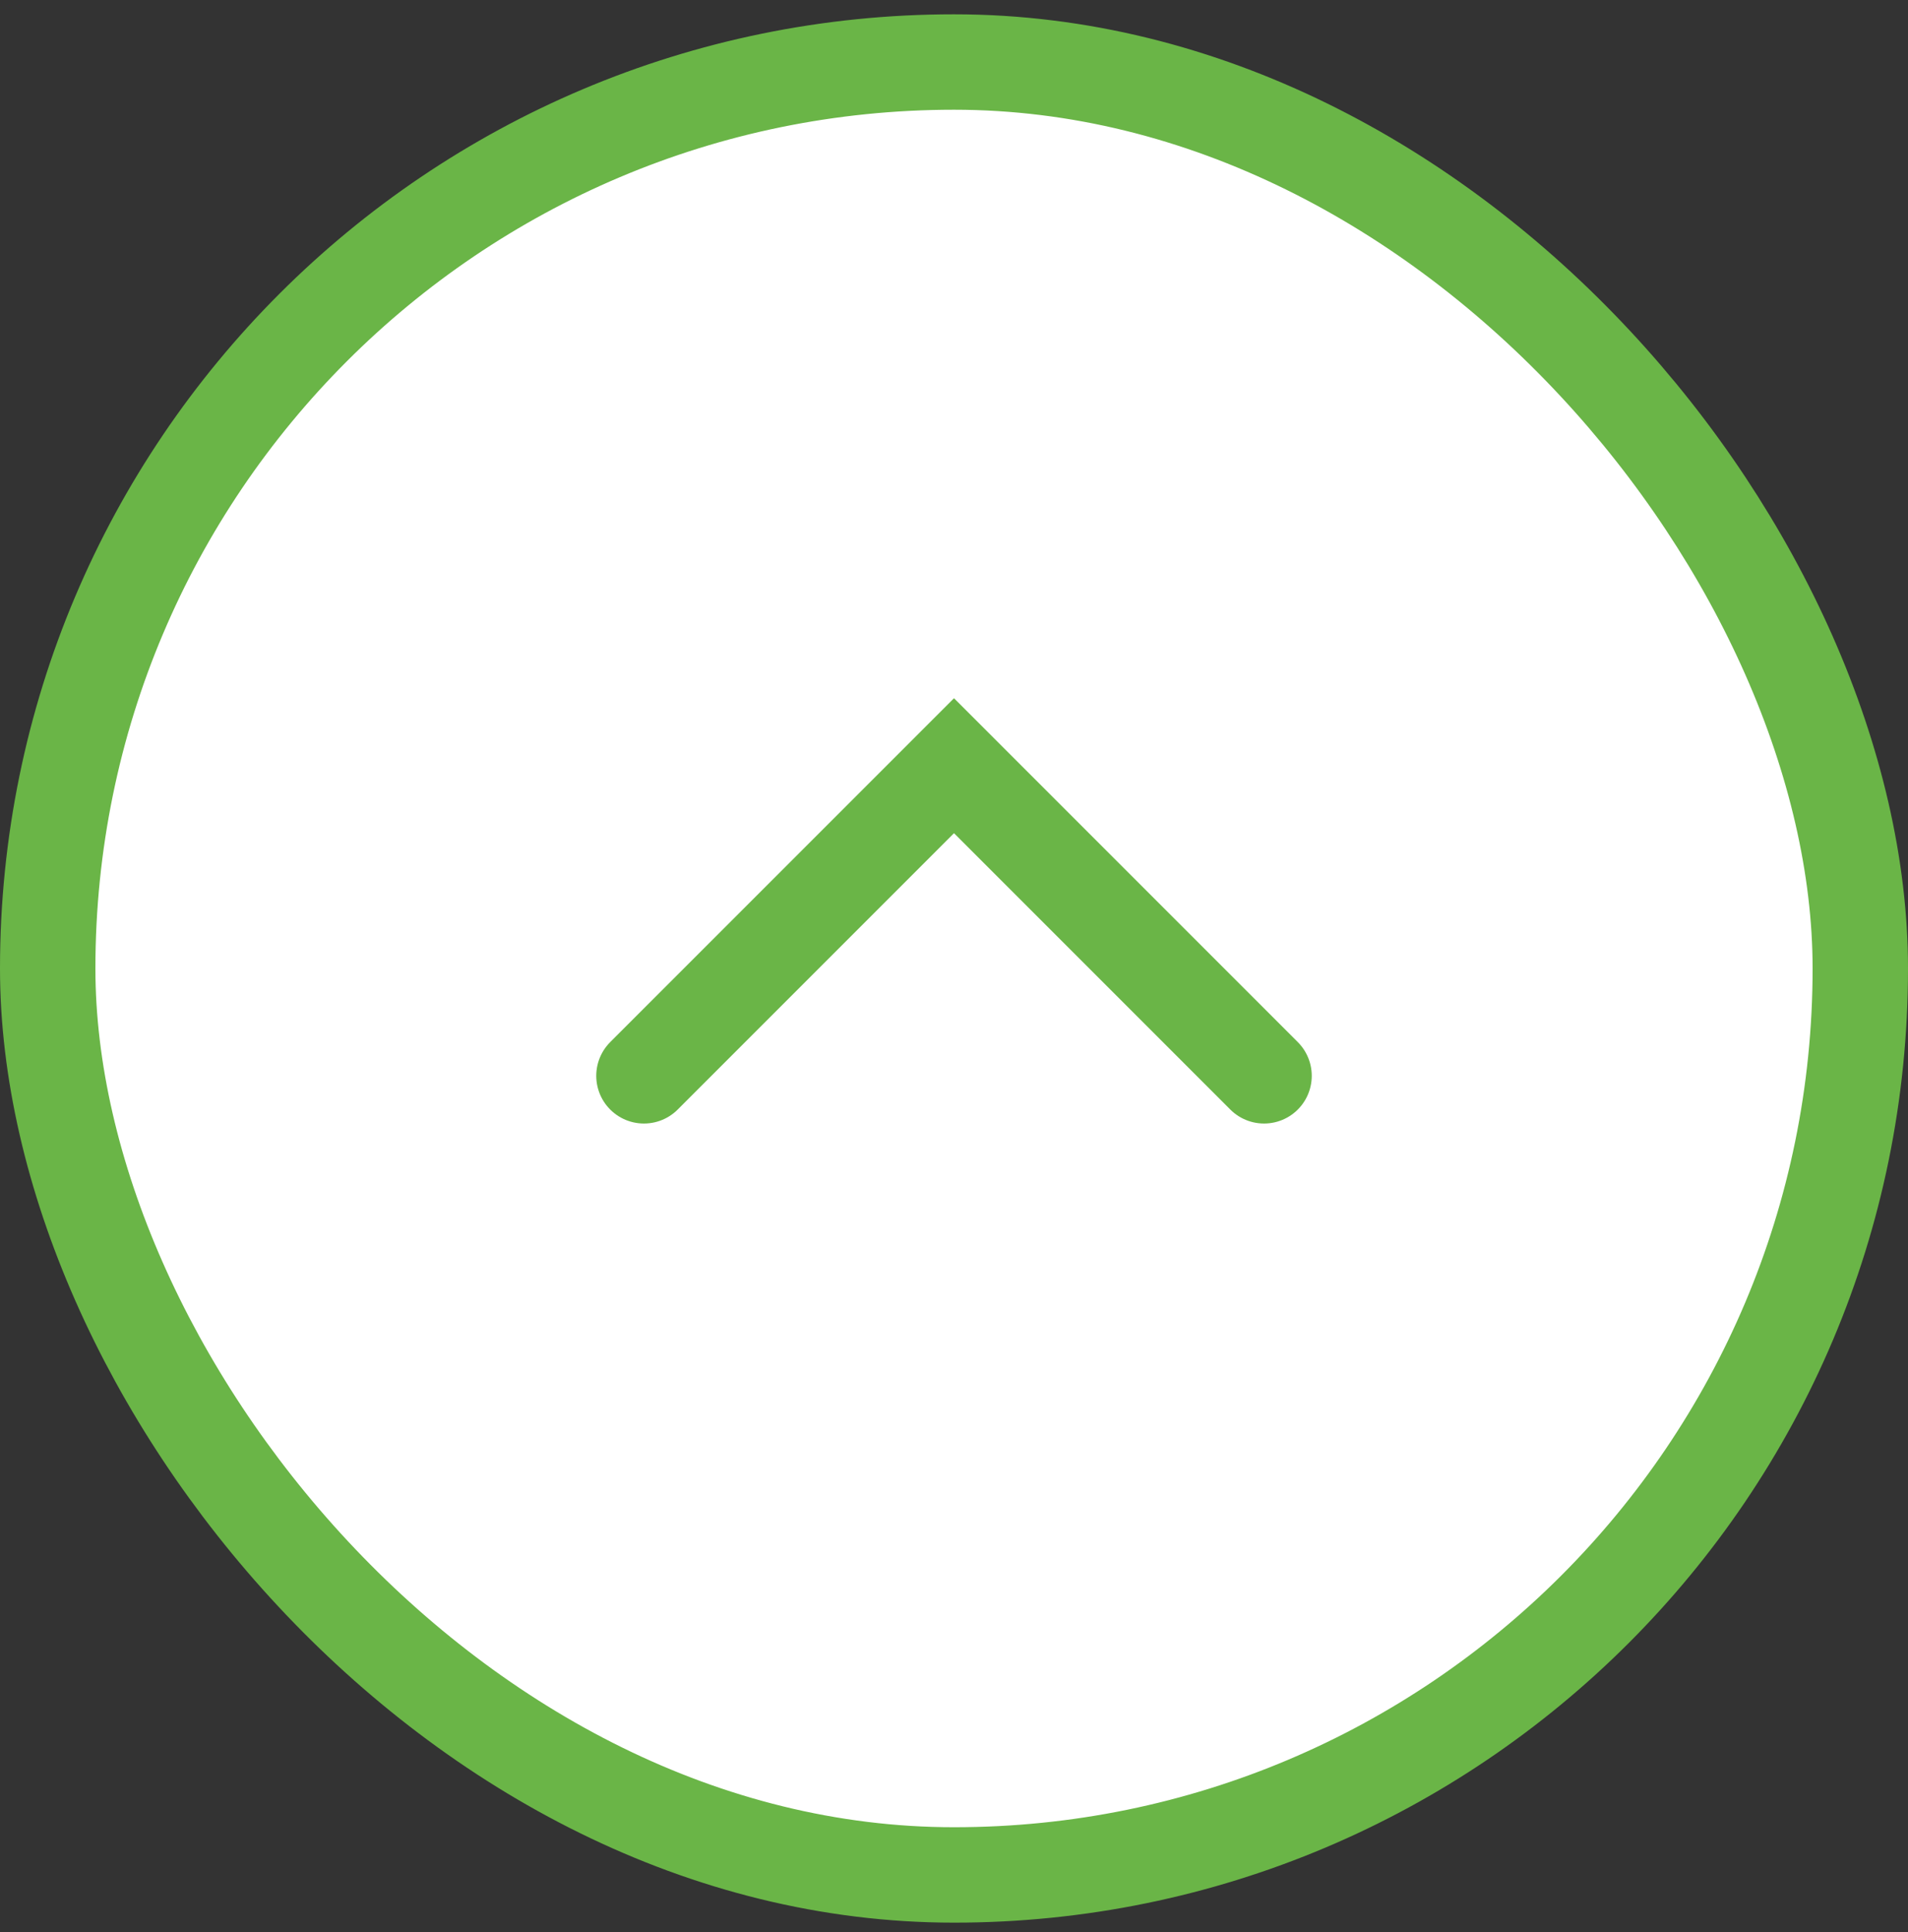 <svg width="80" height="81" viewBox="0 0 80 81" fill="none" xmlns="http://www.w3.org/2000/svg">
<rect x="0" y="0" width="80" height="81" fill="#333333" stroke="none"/>
<rect x="2" y="2.6" width="76" height="76" rx="38" fill="white"/>
<rect x="2" y="2.6" width="76" height="76" rx="38" stroke="#6AB547" stroke-width="4"/>
<path d="M27 45.1L40 32.1L53 45.1" stroke="#6AB547" stroke-width="4" stroke-linecap="round"/>
</svg>
